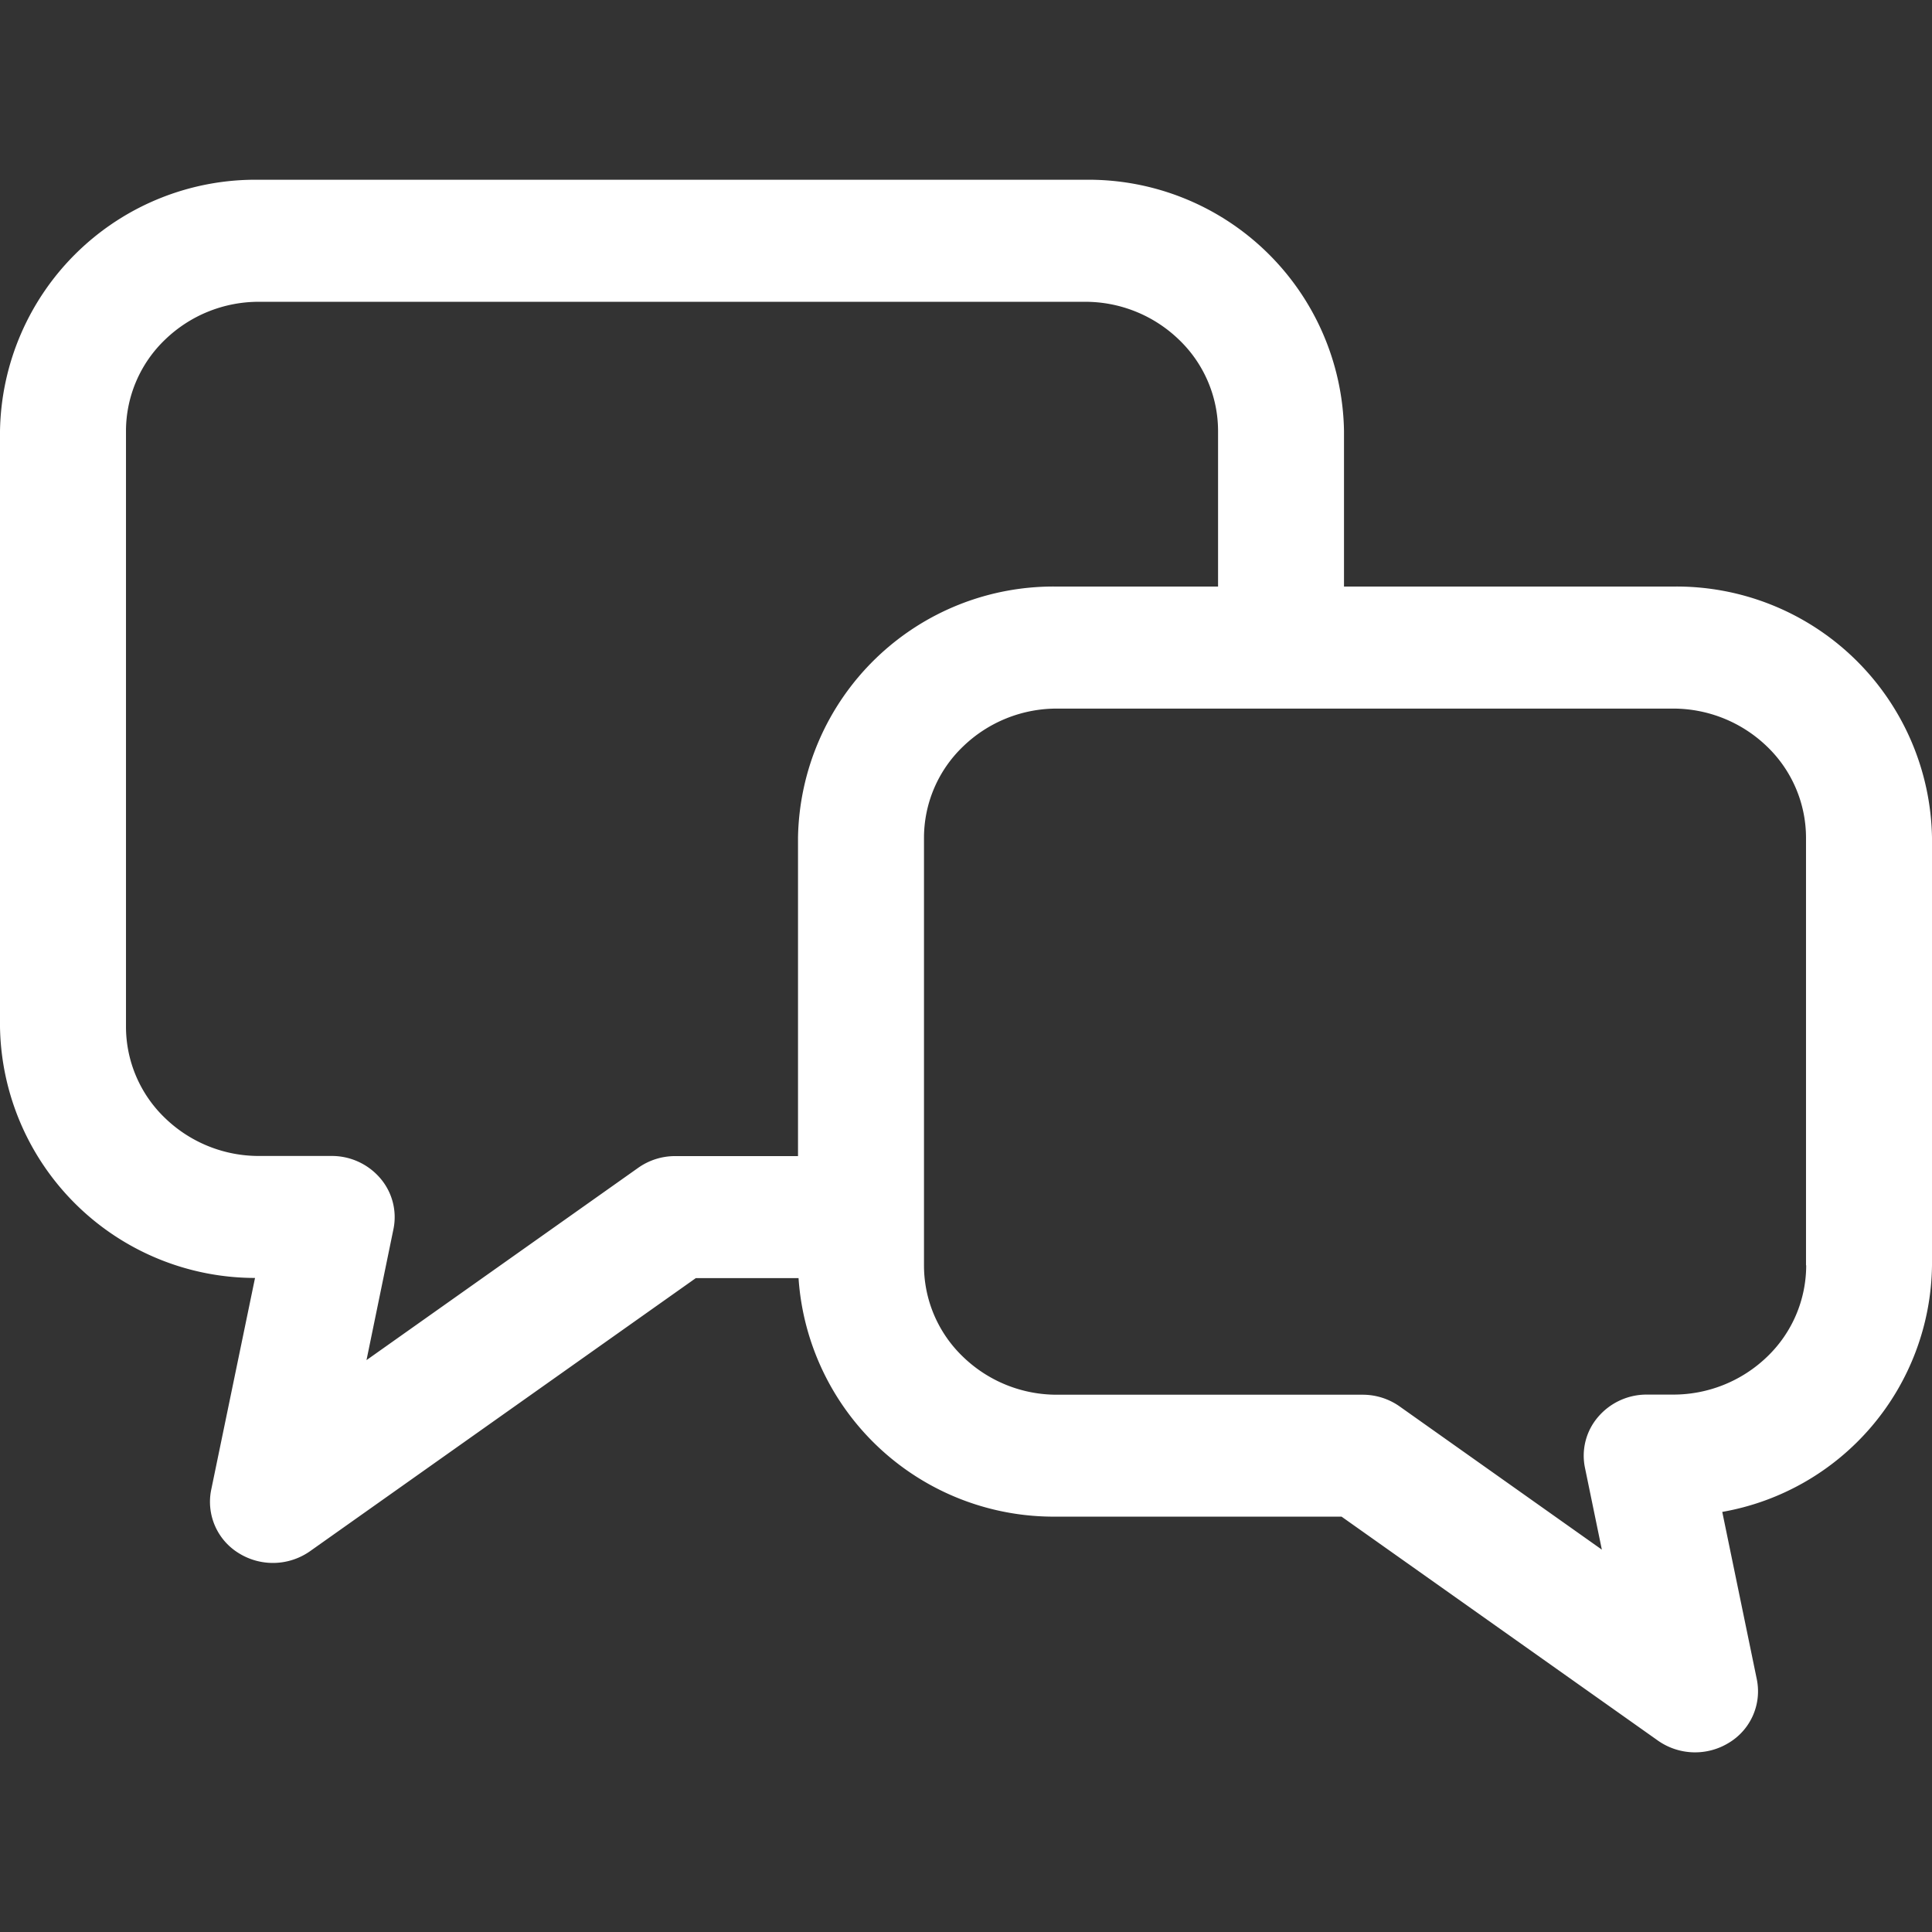 <svg xmlns="http://www.w3.org/2000/svg" width="43" height="43" viewBox="0 0 43 43"><rect x="0" y="0" width="43" height="43" fill="#333333" stroke="none"/><g transform="translate(-722 -526)"><path d="M37.226,9.054H29.913V5.593A5.687,5.687,0,0,0,24.139,0H5.774A5.687,5.687,0,0,0,0,5.593v13.26a5.681,5.681,0,0,0,5.676,5.589L4.7,29.16a1.339,1.339,0,0,0,.62,1.411A1.437,1.437,0,0,0,6.9,30.524l8.586-6.078h2.287a5.691,5.691,0,0,0,5.759,5.308h6.326L36.9,34.739a1.437,1.437,0,0,0,1.582.047,1.337,1.337,0,0,0,.619-1.411l-.769-3.726A5.643,5.643,0,0,0,43,24.161V14.647A5.686,5.686,0,0,0,37.226,9.054ZM15.031,21.73a1.42,1.42,0,0,0-.827.261l-6.047,4.28.6-2.916a1.327,1.327,0,0,0-.29-1.128,1.418,1.418,0,0,0-1.084-.5H5.774a3,3,0,0,1-2.1-.843,2.817,2.817,0,0,1-.87-2.034V5.593a2.819,2.819,0,0,1,.87-2.035,3,3,0,0,1,2.1-.842H24.139a3,3,0,0,1,2.1.842,2.816,2.816,0,0,1,.871,2.035V9.054H23.535a5.686,5.686,0,0,0-5.774,5.593V21.73ZM40.2,24.161a2.819,2.819,0,0,1-.87,2.035,3.007,3.007,0,0,1-2.1.842h-.58a1.418,1.418,0,0,0-1.084.5,1.323,1.323,0,0,0-.29,1.128l.376,1.823-4.5-3.187a1.422,1.422,0,0,0-.827-.261H23.535a3,3,0,0,1-2.1-.843,2.815,2.815,0,0,1-.87-2.034V14.647a2.815,2.815,0,0,1,.87-2.034,3,3,0,0,1,2.1-.843H37.226a3.007,3.007,0,0,1,2.1.842,2.819,2.819,0,0,1,.87,2.035v9.514Z" transform="translate(722 530.001)" fill="#fff" fill-rule="evenodd"/><rect width="43" height="43" transform="translate(722 526)" fill="none"/></g></svg>